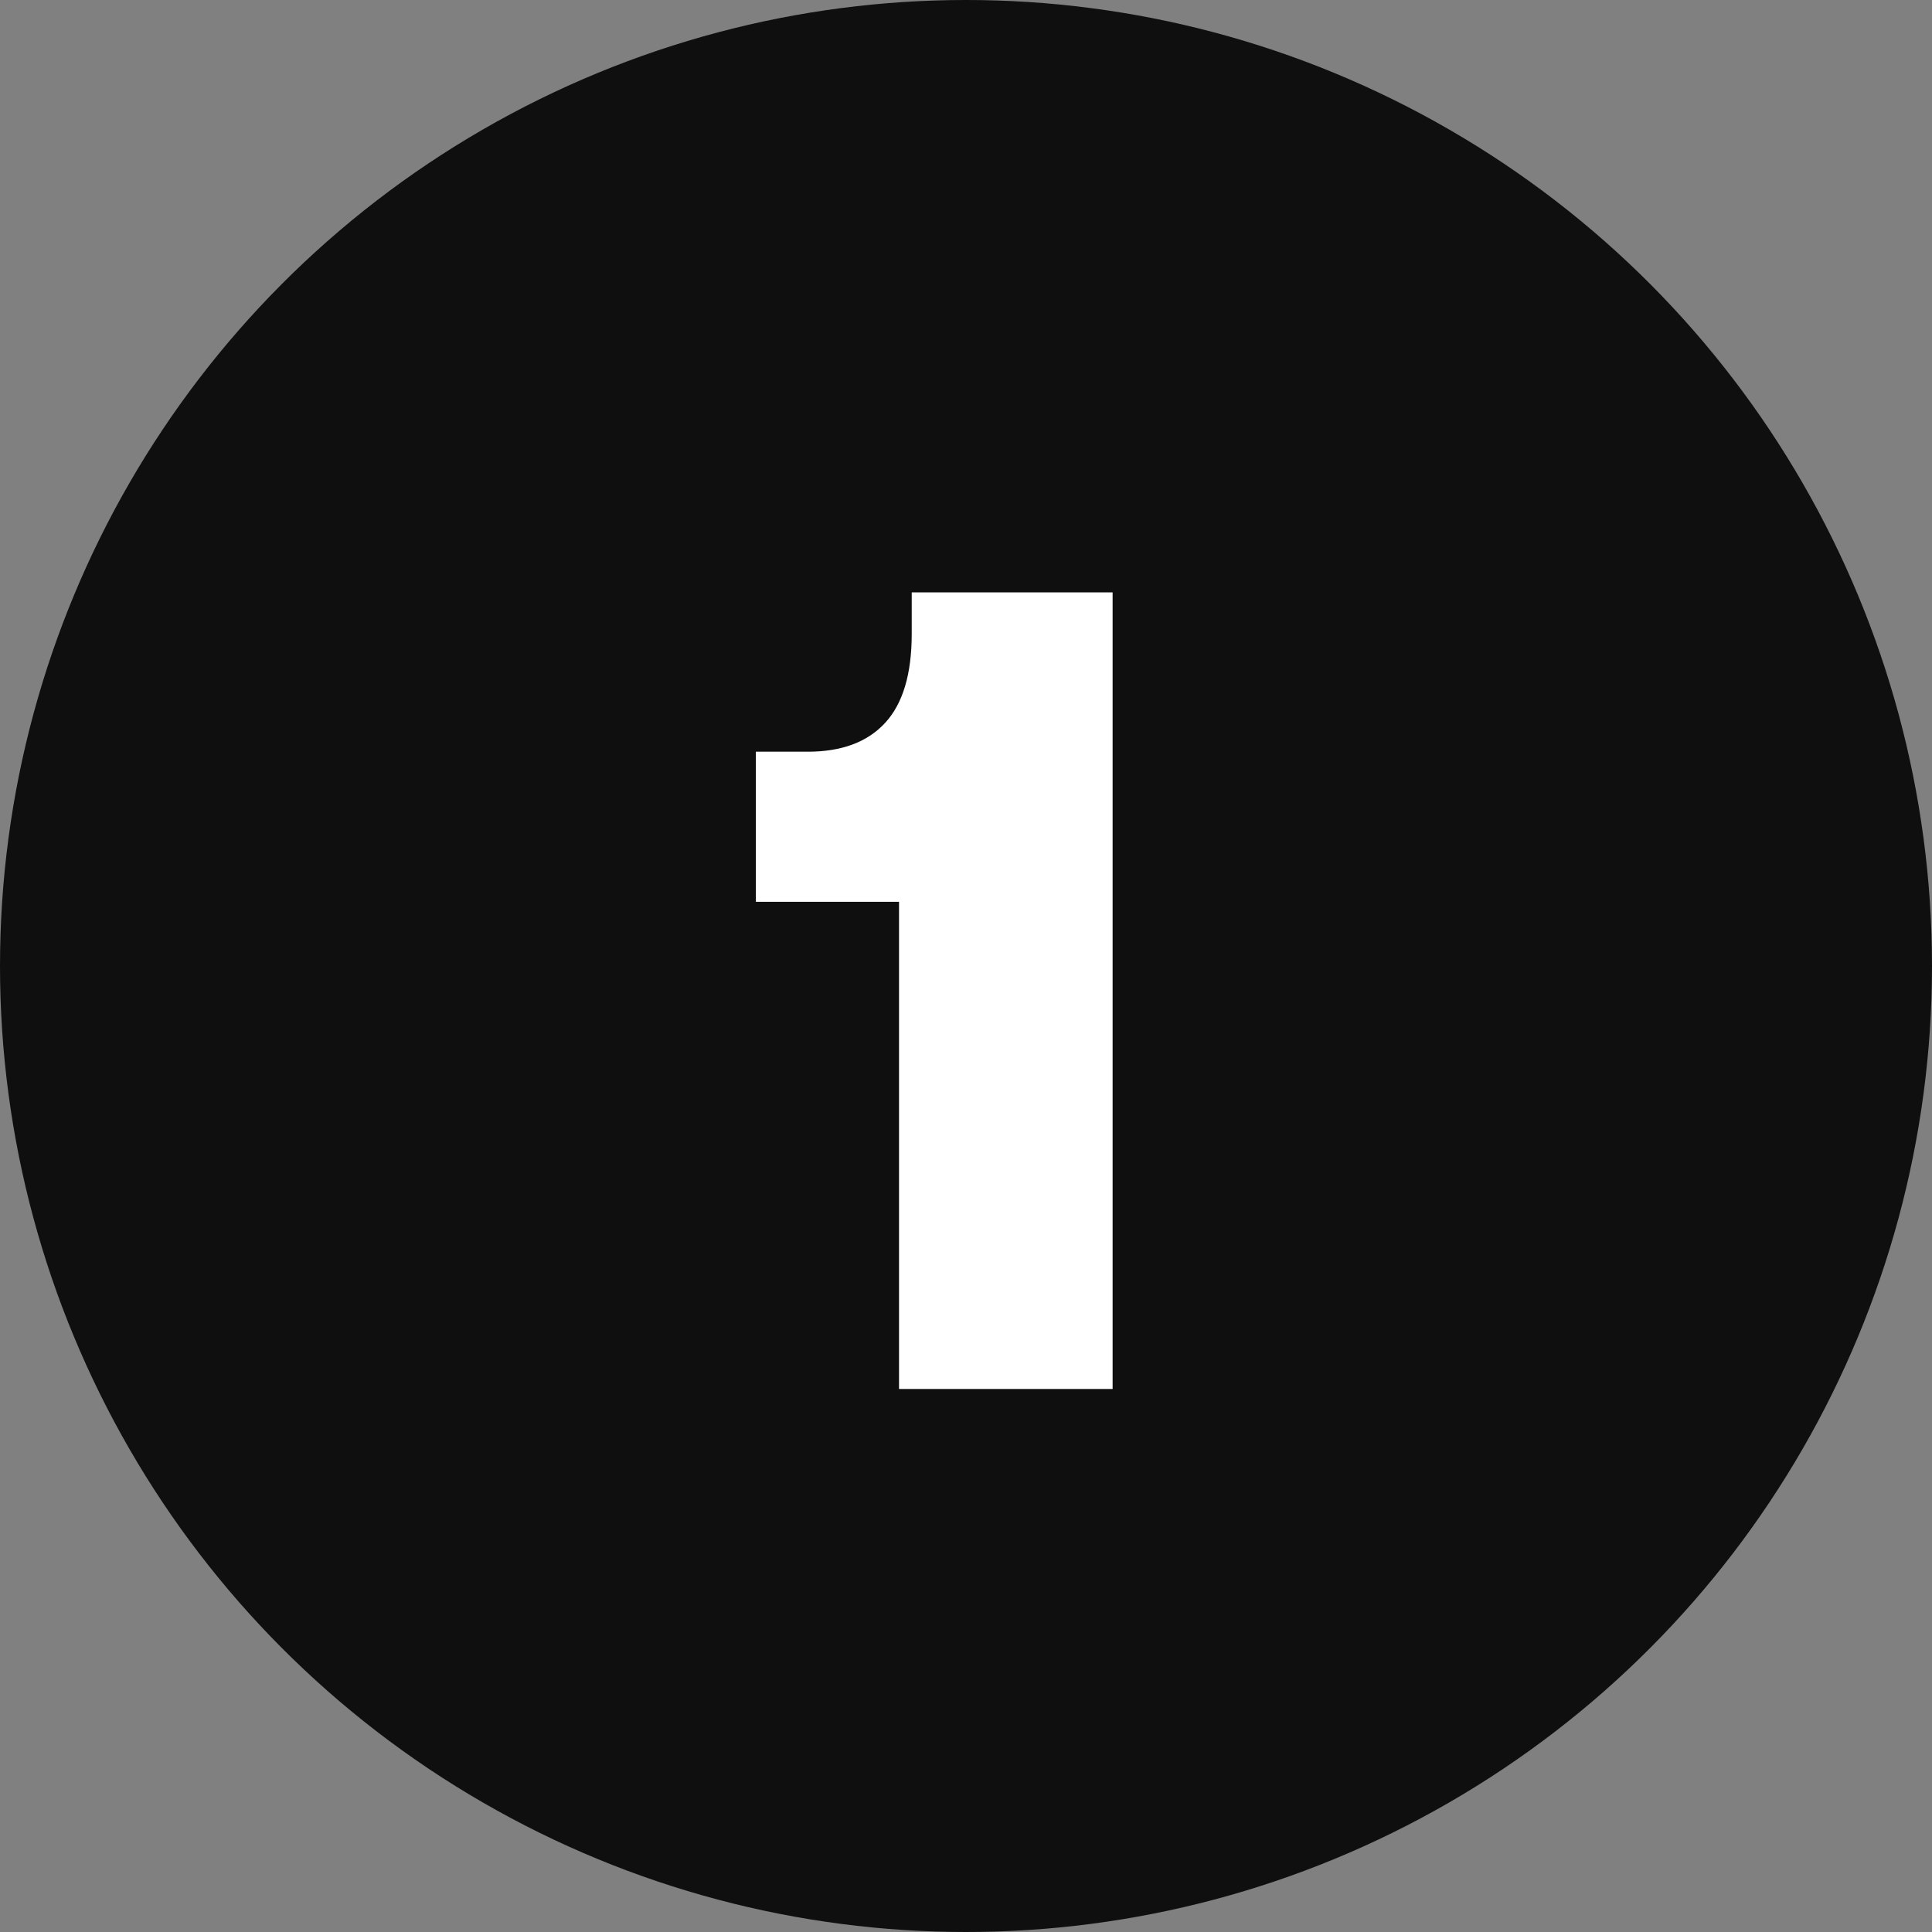 <?xml version="1.0" encoding="UTF-8"?> <svg xmlns="http://www.w3.org/2000/svg" width="63" height="63" viewBox="0 0 63 63" fill="none"><rect x="0" y="0" width="63" height="63" fill="#808080" stroke="none"/><circle cx="31.5" cy="31.5" r="31.5" fill="#0F0F0F"></circle><path d="M36.281 45.293H29.316V29.406H24.648V24.512H26.342C27.446 24.512 28.287 24.198 28.864 23.571C29.442 22.943 29.73 21.977 29.73 20.672V19.317H36.281V45.293Z" fill="white"></path></svg> 